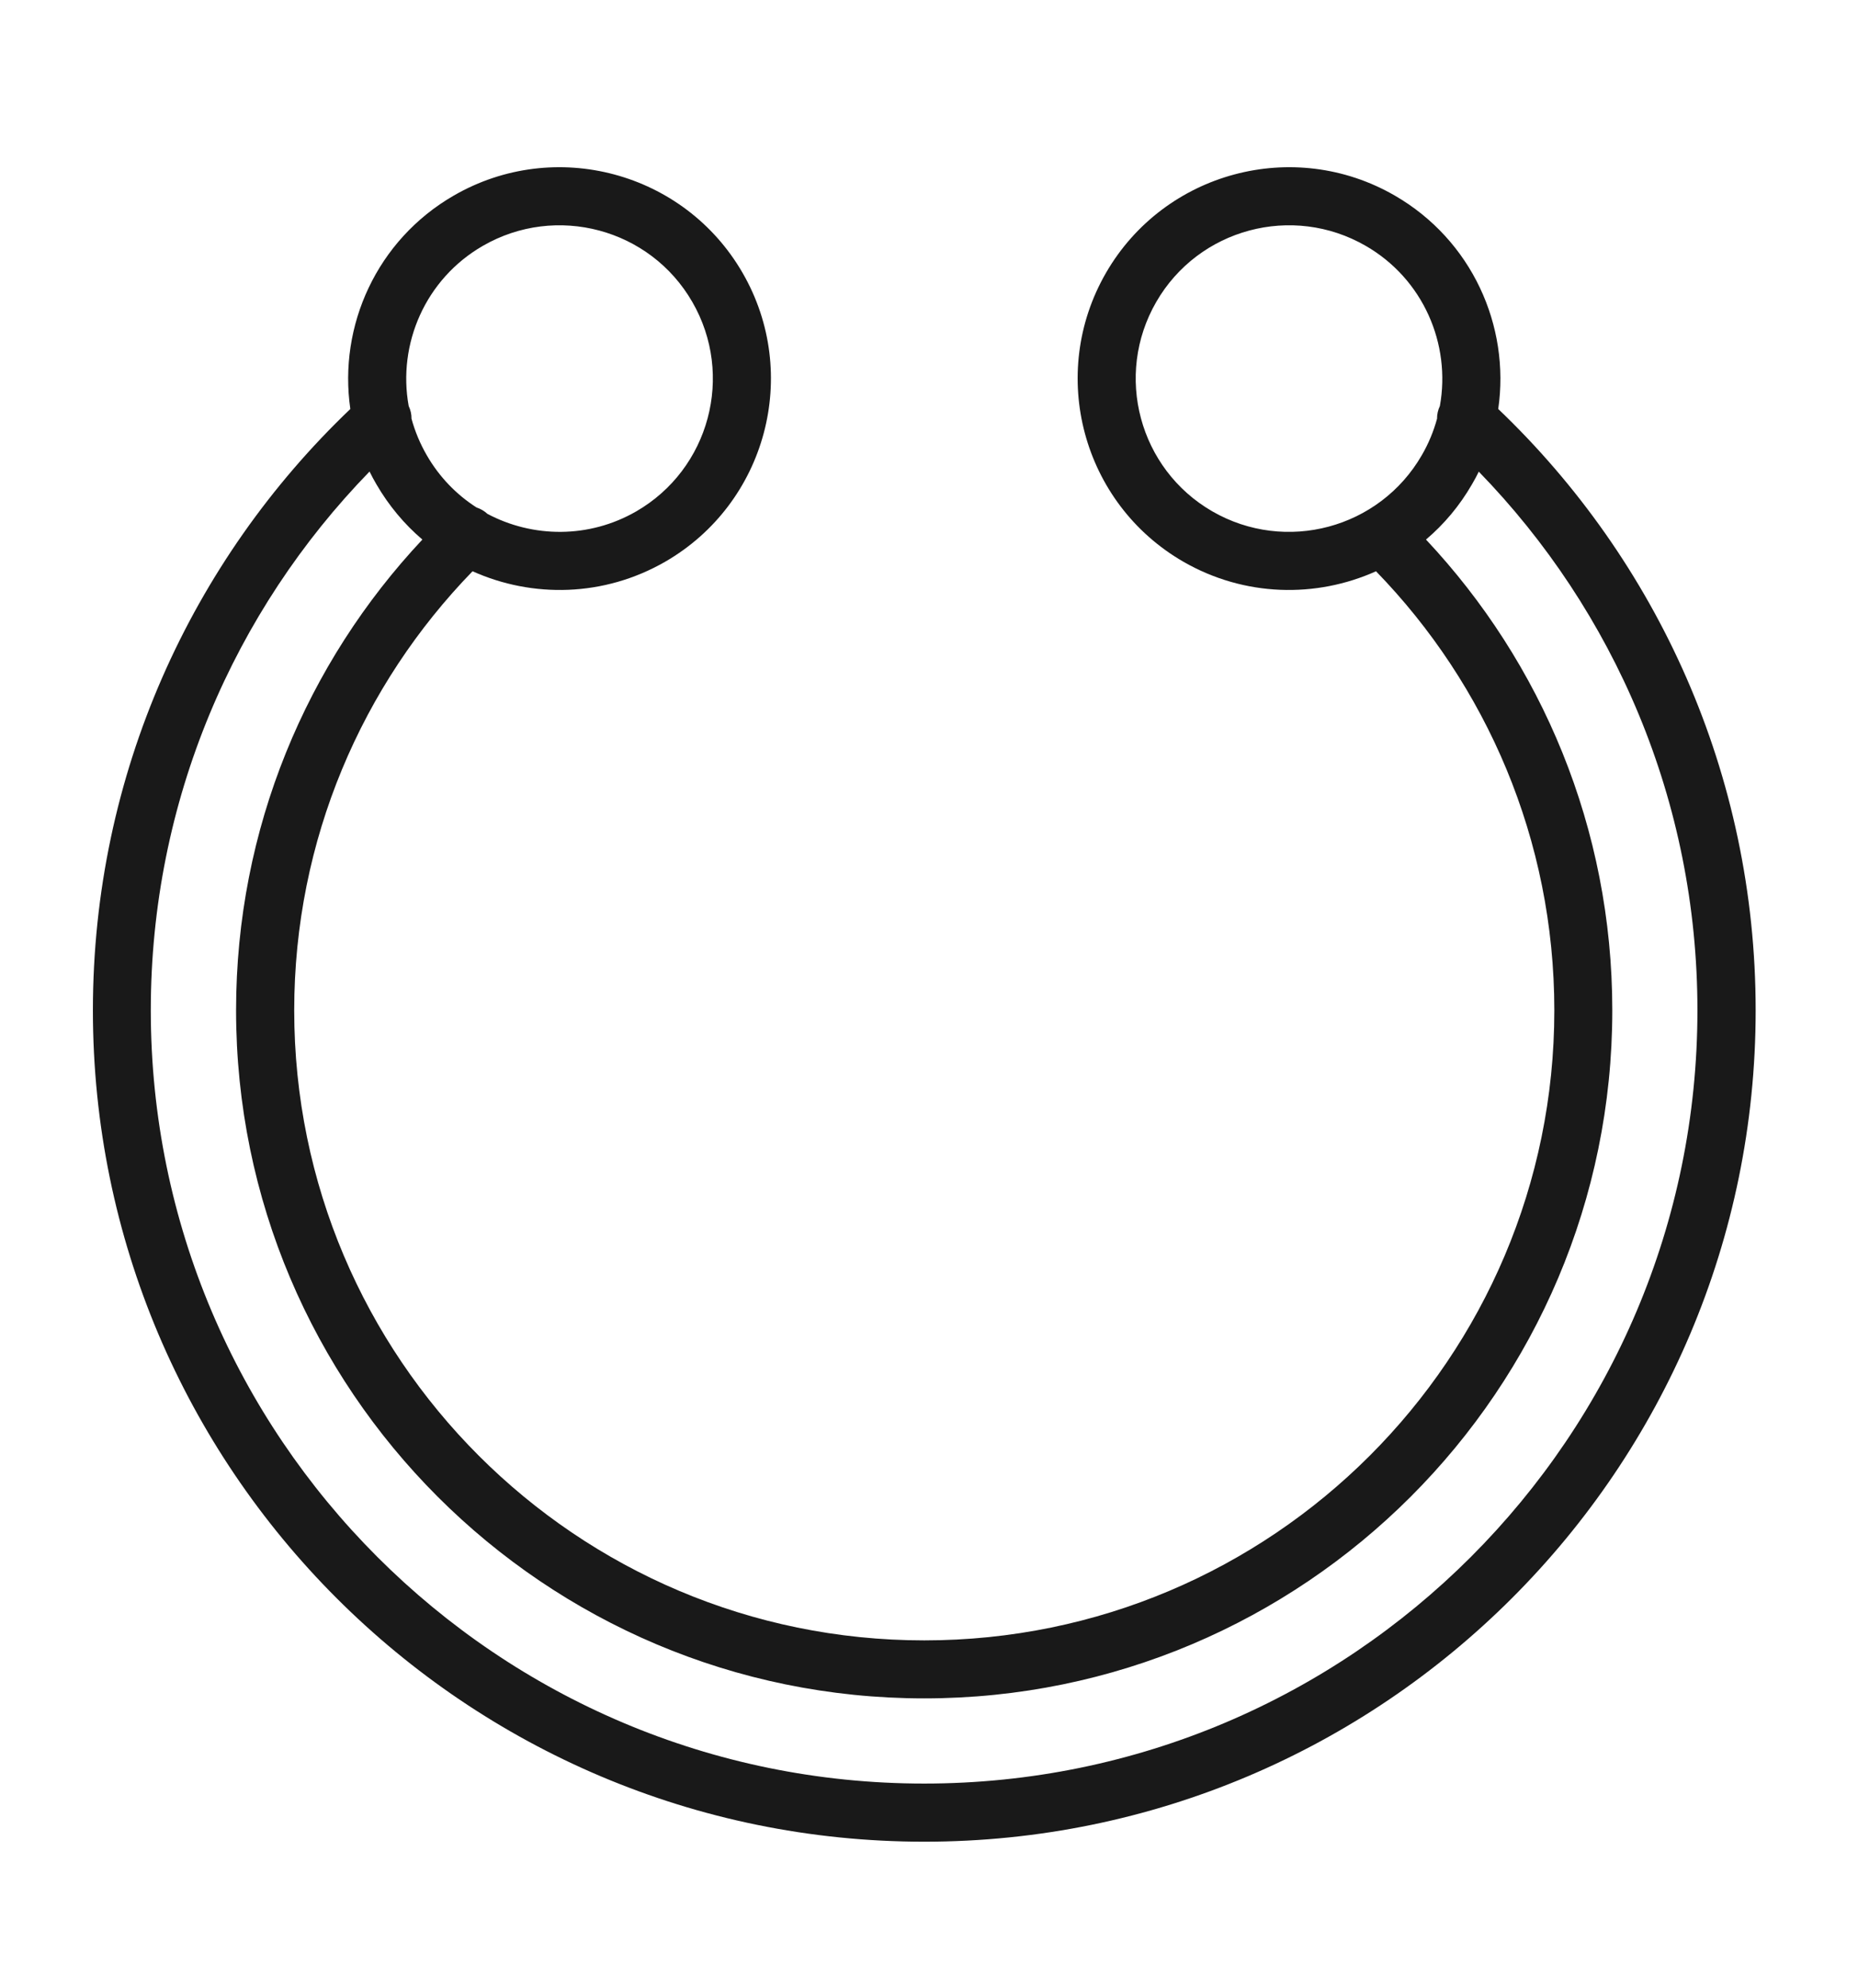 <svg width="100" height="107" viewBox="0 0 100 107" fill="none" xmlns="http://www.w3.org/2000/svg">
<path fill-rule="evenodd" clip-rule="evenodd" d="M74.058 30.747C79.995 36.857 83.656 45.193 83.656 54.38C83.656 73.096 68.46 88.29 49.745 88.29C31.03 88.29 15.835 73.096 15.835 54.38C15.835 45.193 19.496 36.858 25.433 30.747C28.66 32.197 32.511 32.13 35.804 30.232C41.242 27.091 43.109 20.13 39.968 14.689C36.828 9.251 29.863 7.384 24.425 10.525C20.277 12.919 18.206 17.54 18.855 22.013C10.32 30.161 5 41.654 5 54.38C5 79.075 25.051 99.126 49.746 99.126C74.441 99.126 94.492 79.075 94.492 54.38C94.492 41.653 89.172 30.165 80.637 22.013C81.285 17.54 79.215 12.919 75.067 10.525C69.629 7.384 62.665 9.251 59.524 14.689C56.387 20.13 58.25 27.091 63.688 30.232C66.981 32.13 70.836 32.197 74.059 30.747H74.058ZM79.593 25.38C79.48 25.611 79.359 25.841 79.226 26.064C78.558 27.224 77.718 28.22 76.749 29.041C82.968 35.666 86.776 44.58 86.776 54.377C86.776 74.817 70.182 91.412 49.741 91.412C29.3 91.412 12.706 74.817 12.706 54.377C12.706 44.58 16.515 35.666 22.733 29.041C21.768 28.22 20.928 27.22 20.257 26.064C20.124 25.837 20.003 25.611 19.889 25.38C12.6 32.876 8.116 43.107 8.116 54.376C8.116 77.349 26.764 95.997 49.737 95.997C72.71 95.997 91.358 77.349 91.358 54.376C91.358 43.103 86.87 32.876 79.585 25.38H79.593ZM26.234 27.658C28.664 28.947 31.687 28.997 34.242 27.525C38.187 25.247 39.539 20.197 37.261 16.252C34.988 12.306 29.933 10.955 25.988 13.232C22.887 15.021 21.391 18.521 21.996 21.853C22.098 22.068 22.152 22.303 22.148 22.537C22.332 23.209 22.605 23.873 22.969 24.502C23.648 25.681 24.574 26.627 25.648 27.314C25.859 27.385 26.062 27.497 26.234 27.658ZM77.496 21.853C78.098 18.521 76.602 15.017 73.504 13.232C69.558 10.954 64.508 12.306 62.231 16.251C59.954 20.197 61.305 25.247 65.25 27.524C69.196 29.798 74.246 28.446 76.523 24.501C76.891 23.868 77.16 23.208 77.344 22.536C77.34 22.302 77.394 22.068 77.496 21.853Z" fill="#191919"/>
</svg>
